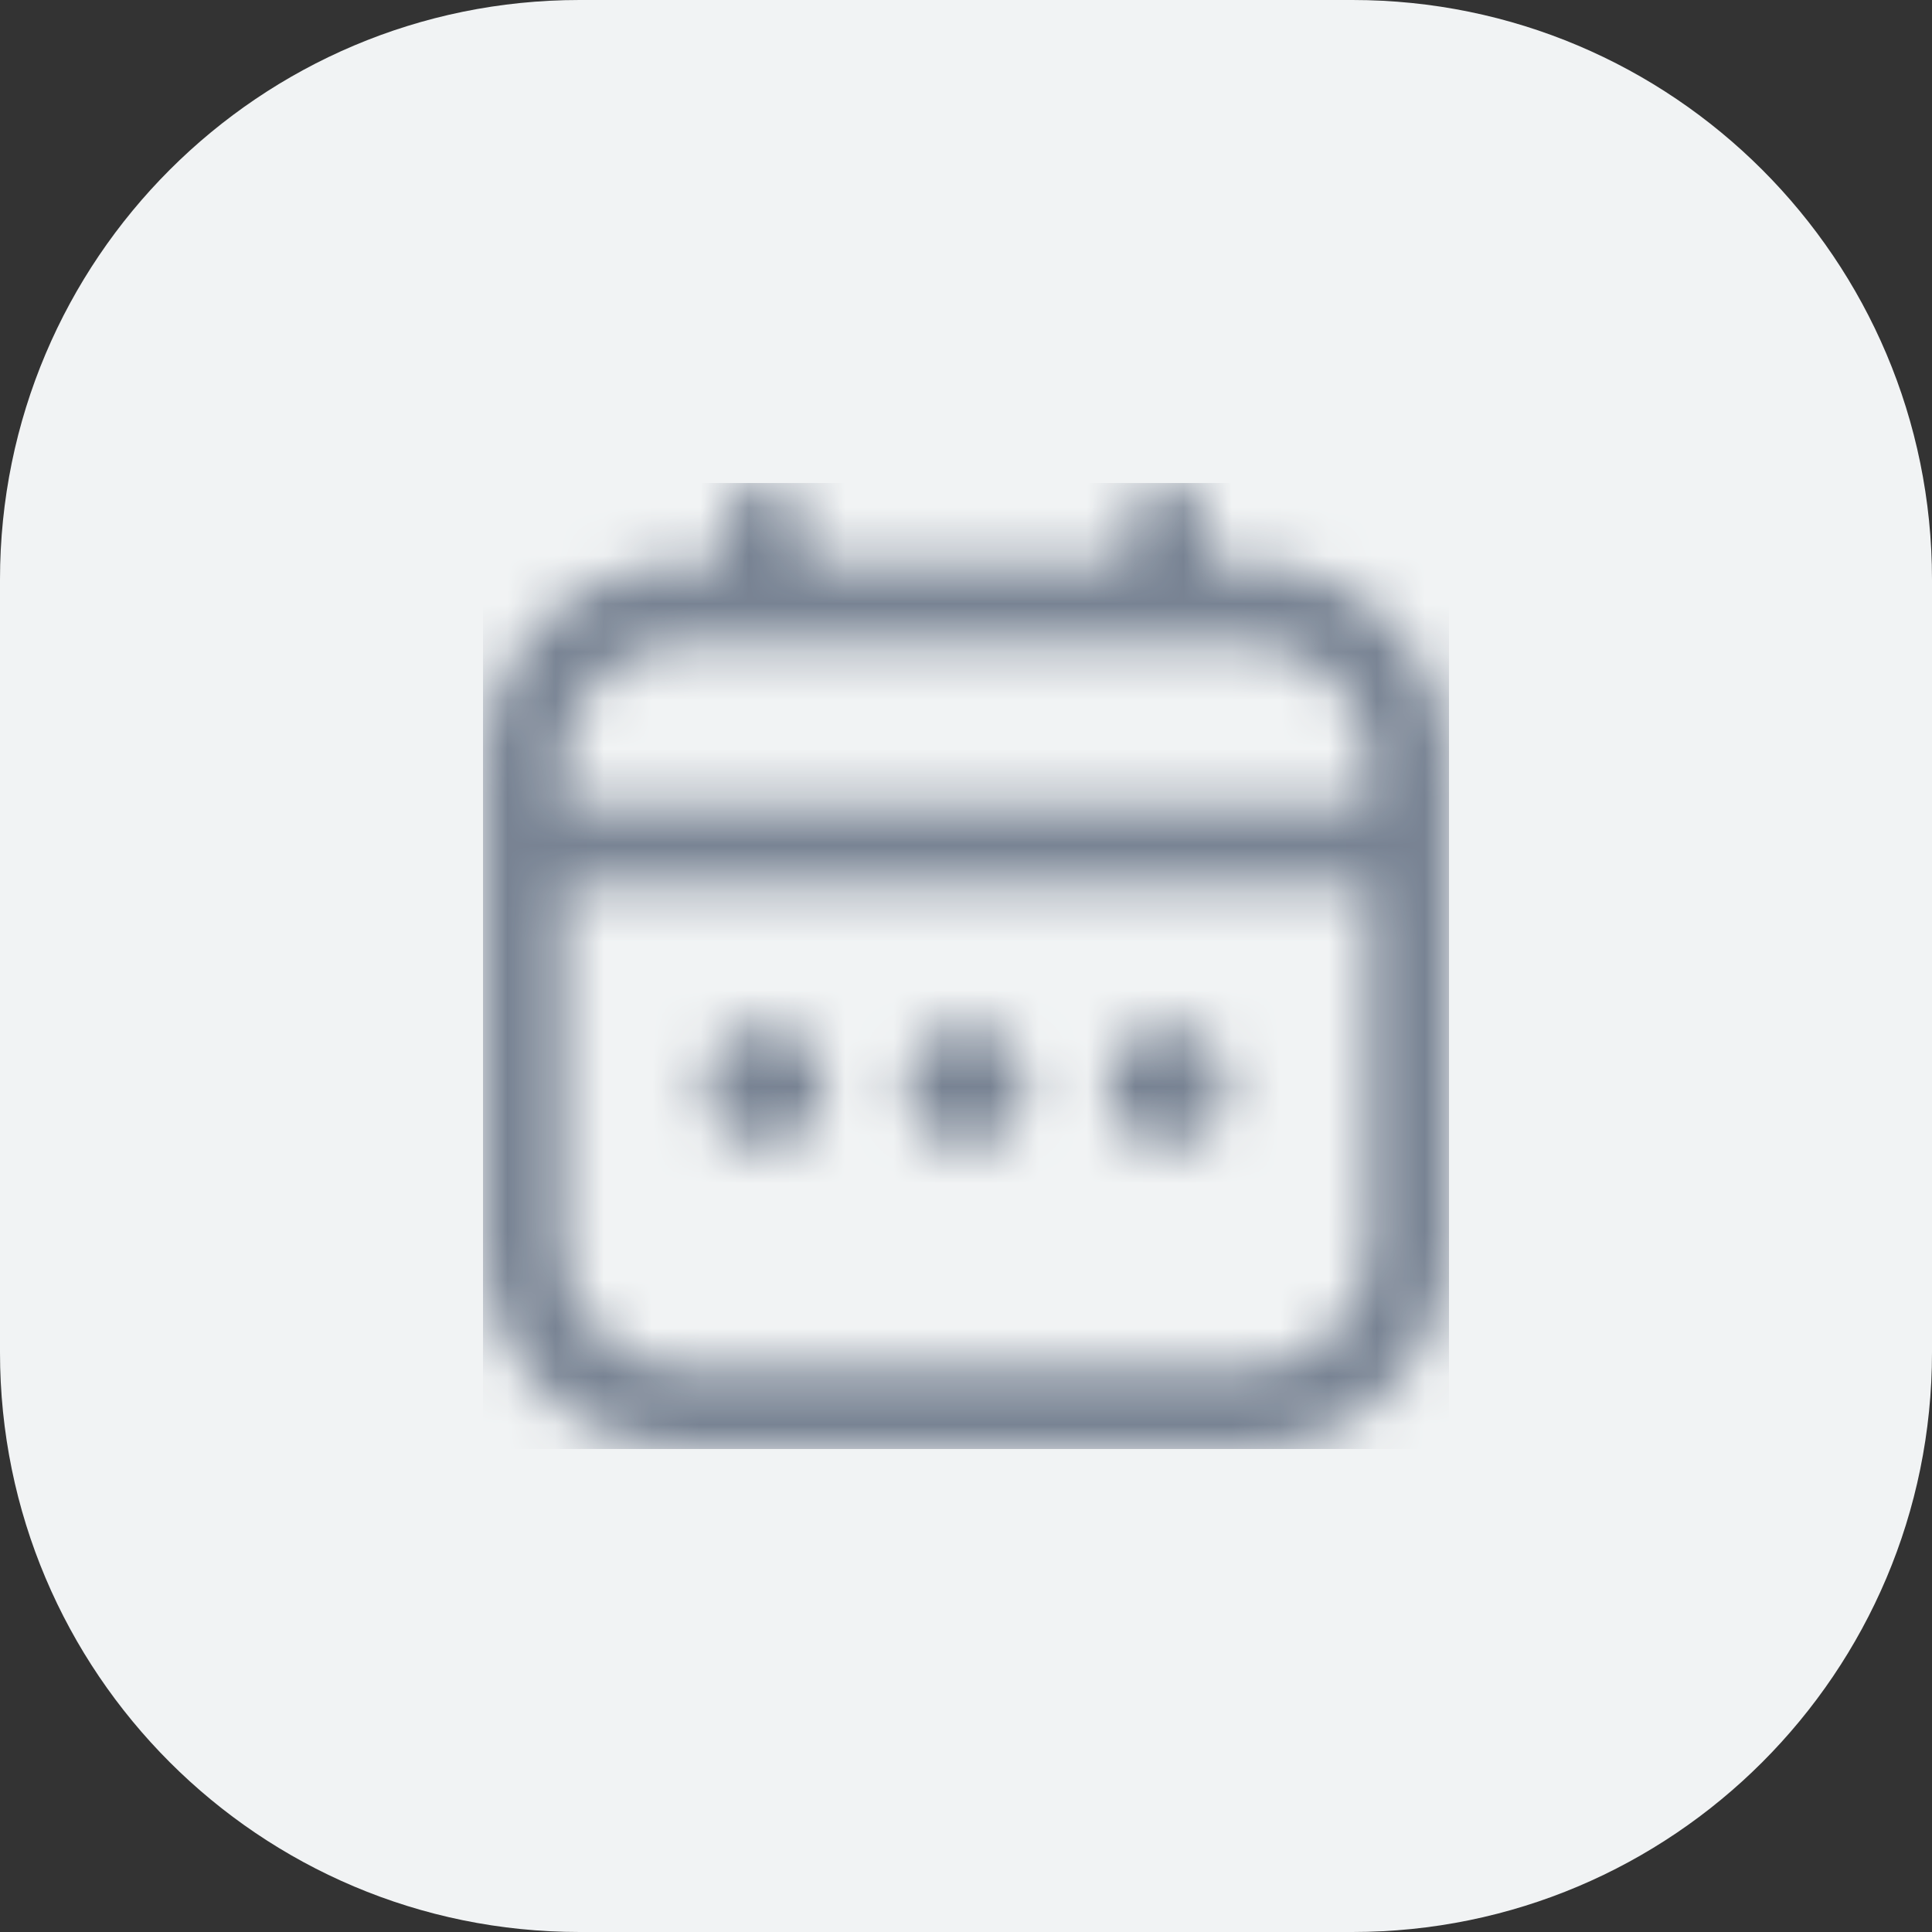 <?xml version="1.0" encoding="UTF-8"?> <svg xmlns="http://www.w3.org/2000/svg" width="40" height="40" viewBox="0 0 40 40" fill="none"><rect x="0" y="0" width="40" height="40" fill="#333333" stroke="none"/><path d="M0 12C0 5.373 5.373 0 12 0H28C34.627 0 40 5.373 40 12V28C40 34.627 34.627 40 28 40H12C5.373 40 0 34.627 0 28V12Z" fill="#F1F3F4"></path><g clip-path="url(#clip0_538_138871)"><mask id="mask0_538_138871" style="mask-type:alpha" maskUnits="userSpaceOnUse" x="10" y="10" width="20" height="20"><g clip-path="url(#clip1_538_138871)"><path d="M25.833 11.667H25V10.833C25 10.612 24.912 10.4 24.756 10.244C24.6 10.088 24.388 10 24.167 10C23.946 10 23.734 10.088 23.577 10.244C23.421 10.4 23.333 10.612 23.333 10.833V11.667H16.667V10.833C16.667 10.612 16.579 10.4 16.423 10.244C16.266 10.088 16.054 10 15.833 10C15.612 10 15.4 10.088 15.244 10.244C15.088 10.4 15 10.612 15 10.833V11.667H14.167C13.062 11.668 12.003 12.107 11.222 12.889C10.441 13.67 10.001 14.729 10 15.833L10 25.833C10.001 26.938 10.441 27.997 11.222 28.778C12.003 29.559 13.062 29.999 14.167 30H25.833C26.938 29.999 27.997 29.559 28.778 28.778C29.559 27.997 29.999 26.938 30 25.833V15.833C29.999 14.729 29.559 13.67 28.778 12.889C27.997 12.107 26.938 11.668 25.833 11.667V11.667ZM11.667 15.833C11.667 15.17 11.93 14.534 12.399 14.066C12.868 13.597 13.504 13.333 14.167 13.333H25.833C26.496 13.333 27.132 13.597 27.601 14.066C28.07 14.534 28.333 15.17 28.333 15.833V16.667H11.667V15.833ZM25.833 28.333H14.167C13.504 28.333 12.868 28.07 12.399 27.601C11.93 27.132 11.667 26.496 11.667 25.833V18.333H28.333V25.833C28.333 26.496 28.07 27.132 27.601 27.601C27.132 28.07 26.496 28.333 25.833 28.333Z" fill="#4D5868"></path><path d="M20 23.75C20.69 23.75 21.25 23.19 21.25 22.5C21.25 21.81 20.69 21.25 20 21.25C19.31 21.25 18.75 21.81 18.75 22.5C18.75 23.19 19.31 23.75 20 23.75Z" fill="#4D5868"></path><path d="M15.832 23.75C16.522 23.75 17.082 23.19 17.082 22.5C17.082 21.81 16.522 21.25 15.832 21.25C15.142 21.25 14.582 21.81 14.582 22.5C14.582 23.19 15.142 23.75 15.832 23.75Z" fill="#4D5868"></path><path d="M24.168 23.75C24.858 23.75 25.418 23.19 25.418 22.5C25.418 21.81 24.858 21.25 24.168 21.25C23.478 21.25 22.918 21.81 22.918 22.5C22.918 23.19 23.478 23.75 24.168 23.75Z" fill="#4D5868"></path></g></mask><g mask="url(#mask0_538_138871)"><rect x="10" y="10" width="20" height="20" fill="#788393"></rect></g></g><defs><clipPath id="clip0_538_138871"><rect width="20" height="20" fill="white" transform="translate(10 10)"></rect></clipPath><clipPath id="clip1_538_138871"><rect width="20" height="20" fill="white" transform="translate(10 10)"></rect></clipPath></defs></svg> 